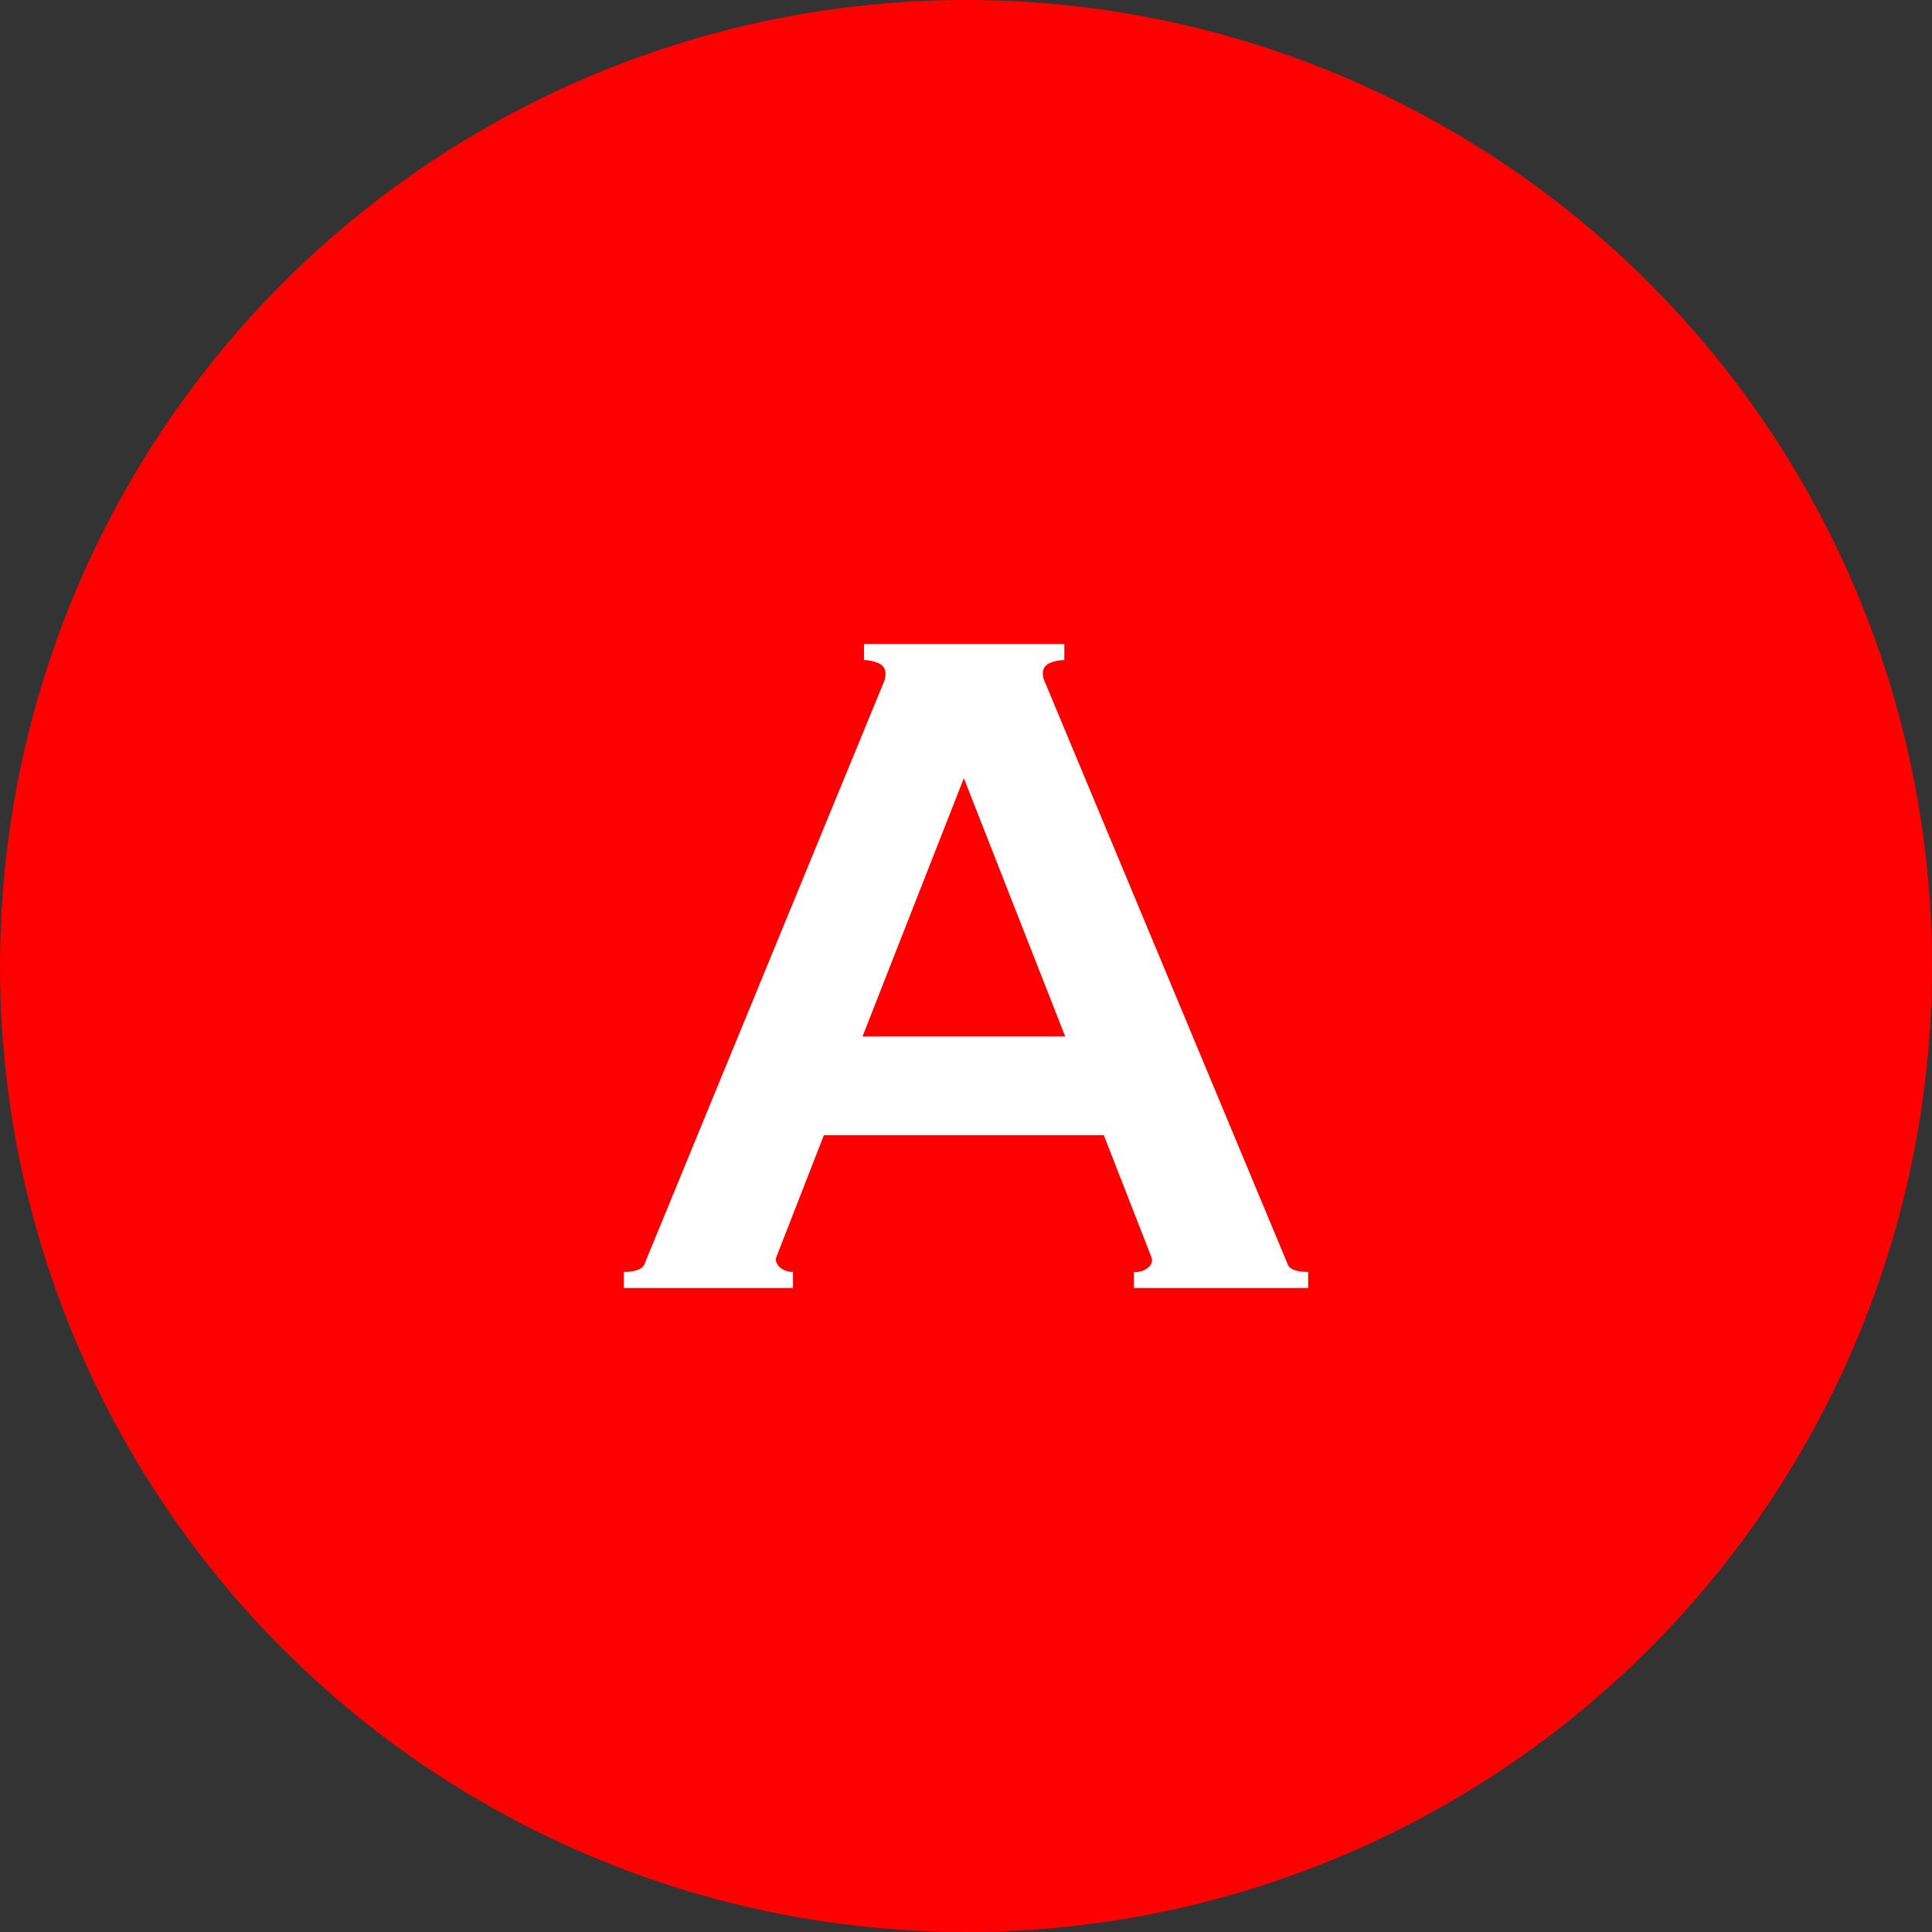 <svg xmlns="http://www.w3.org/2000/svg" width="36" height="36" viewBox="0 0 36 36">
  <rect x="0" y="0" width="36" height="36" fill="#333333" stroke="none"/>
  <g id="ico_a" transform="translate(-517 -1459.202)">
    <circle id="楕円形_74" data-name="楕円形 74" cx="18" cy="18" r="18" transform="translate(517 1459.202)" fill="red"/>
    <path id="パス_4204" data-name="パス 4204" d="M5.992-.448Q6.04-.3,6.376-.3V0H3.128V-.3a.36.36,0,0,0,.288-.1.165.165,0,0,0,.032-.192l-.88-2.256H-2.648l-.88,2.256-.016.048a.213.213,0,0,0,.088.168A.355.355,0,0,0-3.224-.3V0H-6.376V-.3q.32,0,.384-.144l4.448-10.816A.4.4,0,0,0-1.5-11.44a.2.2,0,0,0-.128-.2A.671.671,0,0,0-1.9-11.7V-12H1.832v.3a.671.671,0,0,0-.272.056.2.2,0,0,0-.128.2.4.4,0,0,0,.048.176ZM-.04-9.5-1.928-4.688H1.848Z" transform="translate(535 1483.202)" fill="#fff"/>
  </g>
</svg>
